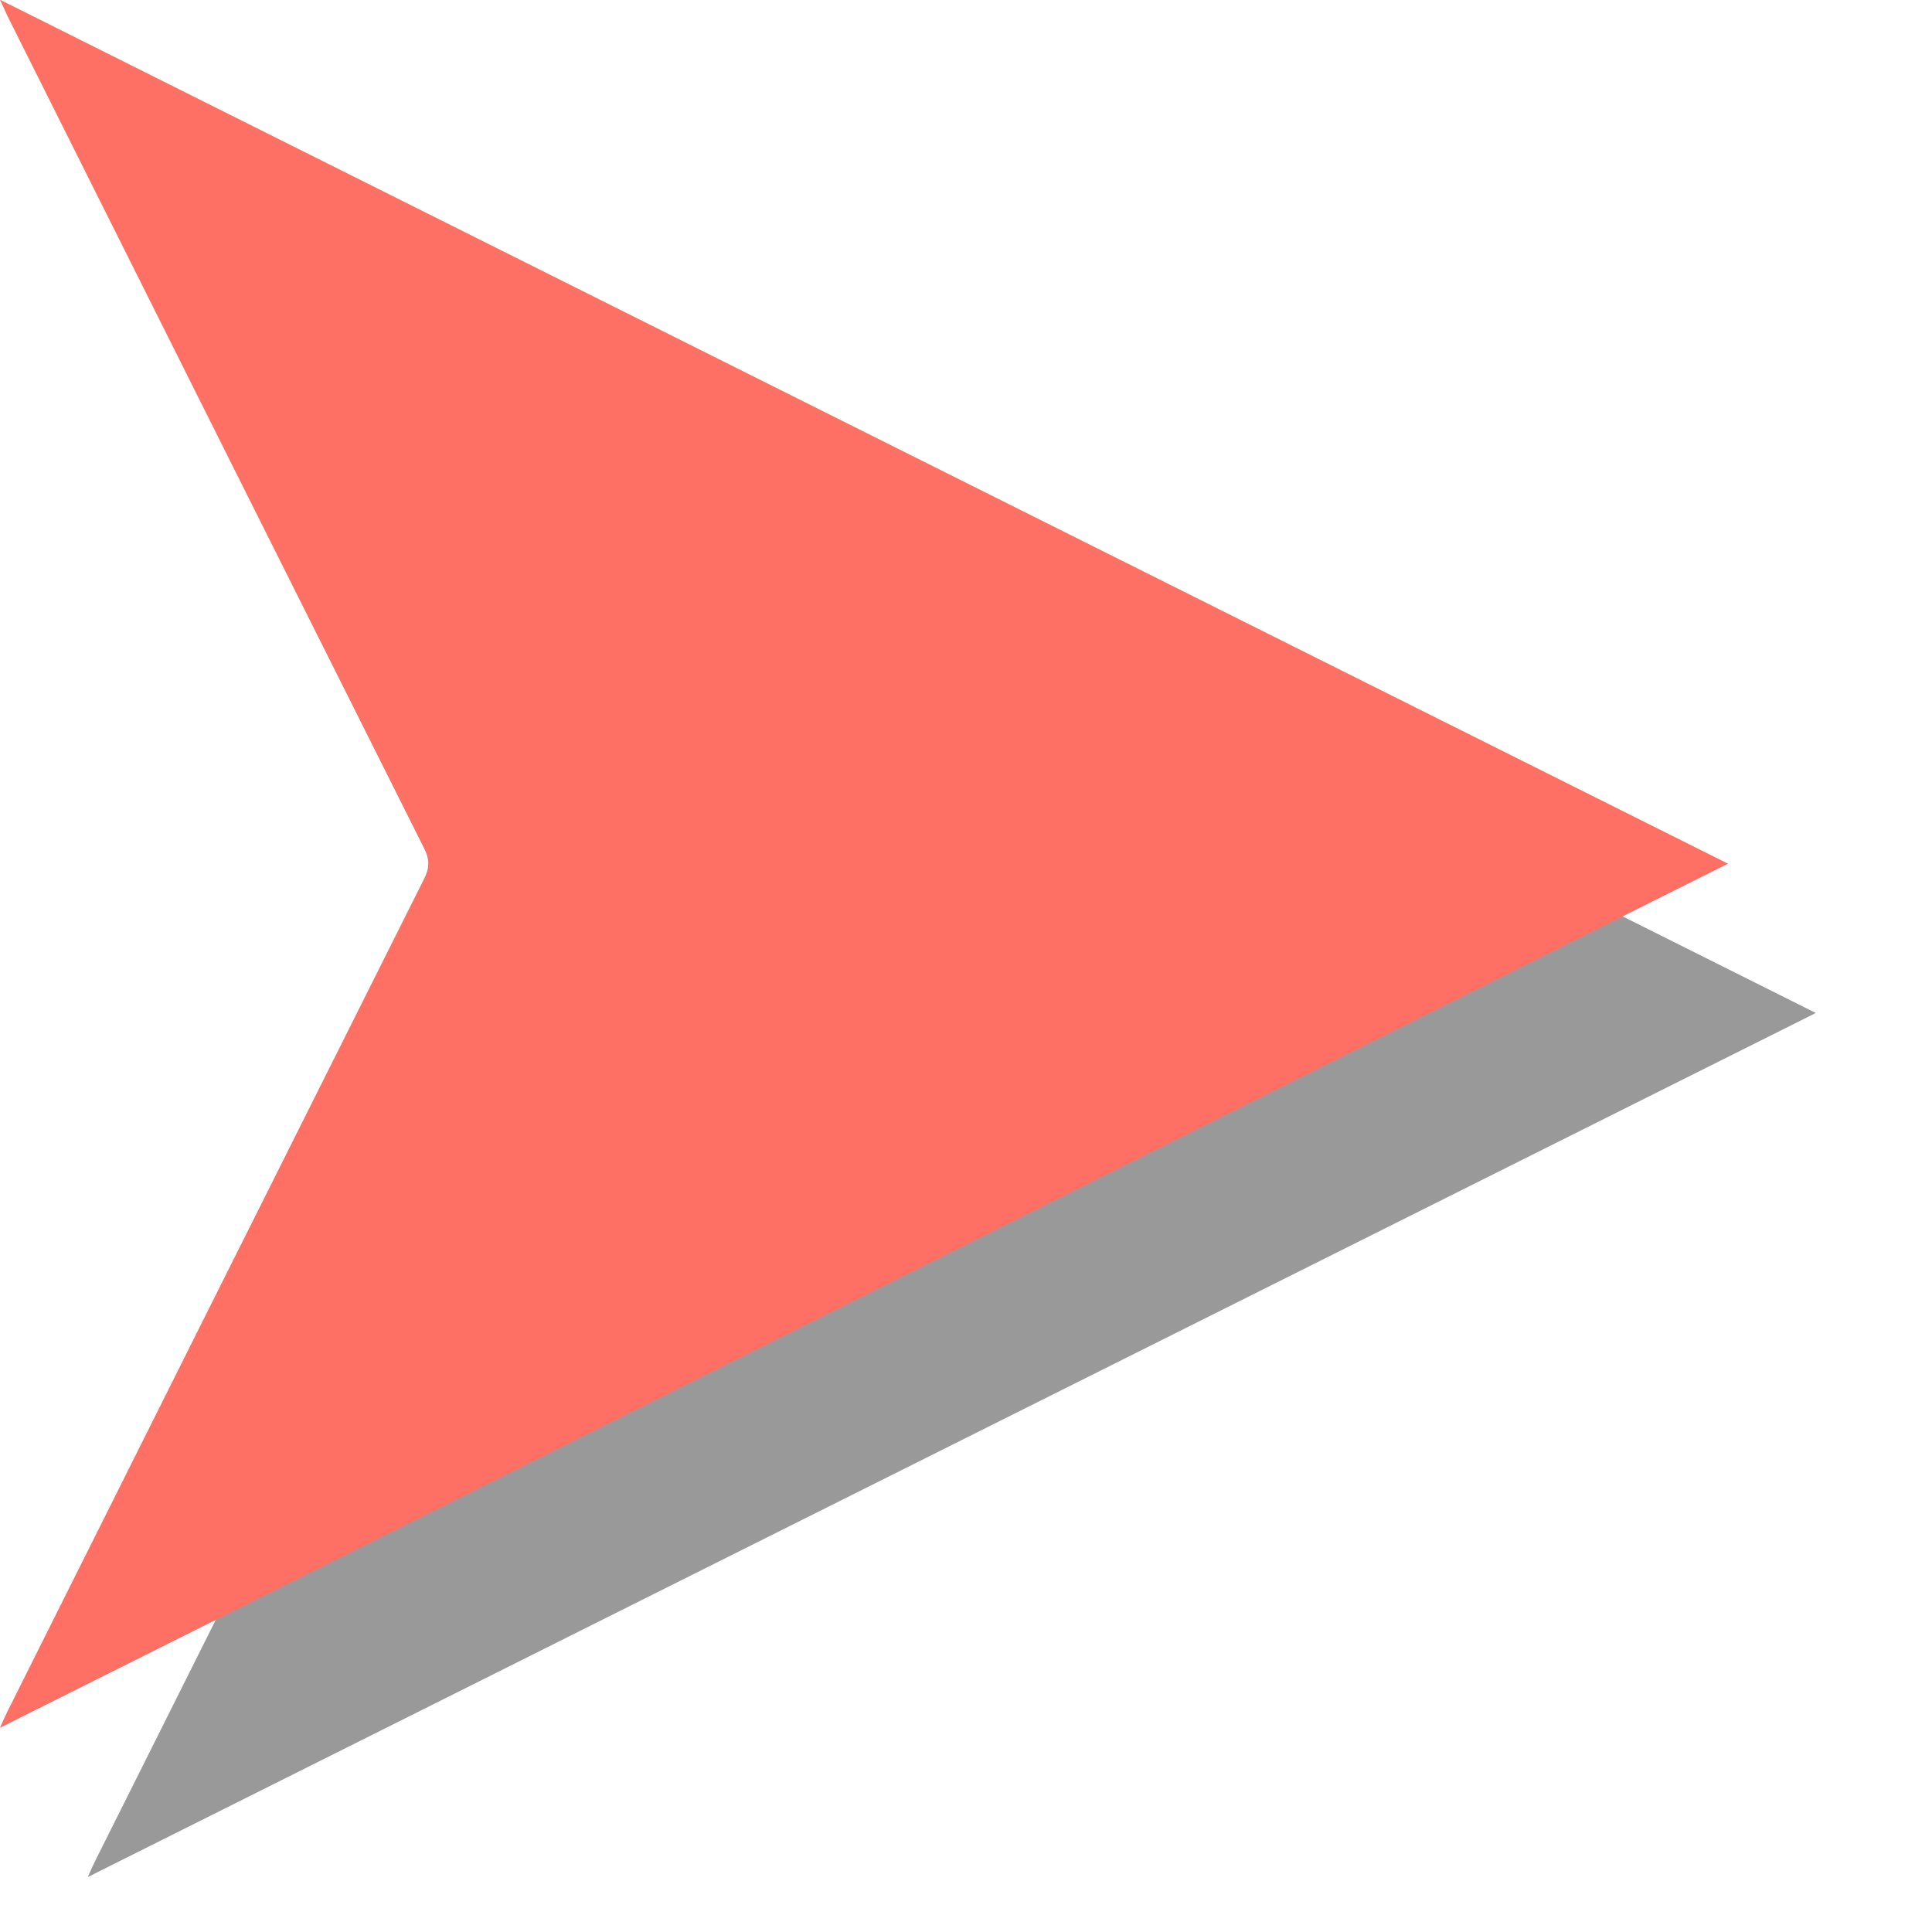 <svg xmlns="http://www.w3.org/2000/svg" width="22" height="22" viewBox="0 0 22 22"><defs><mask id="oyt8b" width="2.01" height="2.01" x="-1" y="-1"><path fill="#fff" d="M-.1-.1h20.2v20.2H-.1z"/><path d="M0 19.674l19.677-9.839C13.112 6.553 6.574 3.285 0-.003.04.08.06.129.083.178 1.665 3.34 3.246 6.502 4.832 9.665c.063.126.058.222-.004.345-1.585 3.162-3.166 6.326-4.748 9.488-.022.045-.042.09-.08.175z"/></mask><filter id="oyt8a" width="43" height="43.7" x="-11" y="-11" filterUnits="userSpaceOnUse"><feOffset dx="1" dy="1.7" in="SourceGraphic" result="FeOffset1145Out"/><feGaussianBlur in="FeOffset1145Out" result="FeGaussianBlur1146Out" stdDeviation="0.36 0.36"/></filter></defs><g><g><g filter="url(#oyt8a)"><path fill="none" stroke="#000" stroke-opacity=".4" stroke-width=".2" d="M0 19.674l19.677-9.839C13.112 6.553 6.574 3.285 0-.003.04.08.06.129.083.178 1.665 3.34 3.246 6.502 4.832 9.665c.063.126.058.222-.004.345-1.585 3.162-3.166 6.326-4.748 9.488-.022.045-.042.09-.08.175z" mask="url(&quot;#oyt8b&quot;)"/><path fill-opacity=".4" d="M0 19.674l19.677-9.839C13.112 6.553 6.574 3.285 0-.003.04.08.06.129.083.178 1.665 3.34 3.246 6.502 4.832 9.665c.063.126.058.222-.004.345-1.585 3.162-3.166 6.326-4.748 9.488-.022.045-.042.09-.08.175z"/></g><path fill="#fe6f64" d="M0 19.674l19.677-9.839C13.112 6.553 6.574 3.285 0-.003.04.08.06.129.083.178 1.665 3.34 3.246 6.502 4.832 9.665c.063.126.058.222-.004.345-1.585 3.162-3.166 6.326-4.748 9.488-.022.045-.042.09-.08.175z"/></g></g></svg>